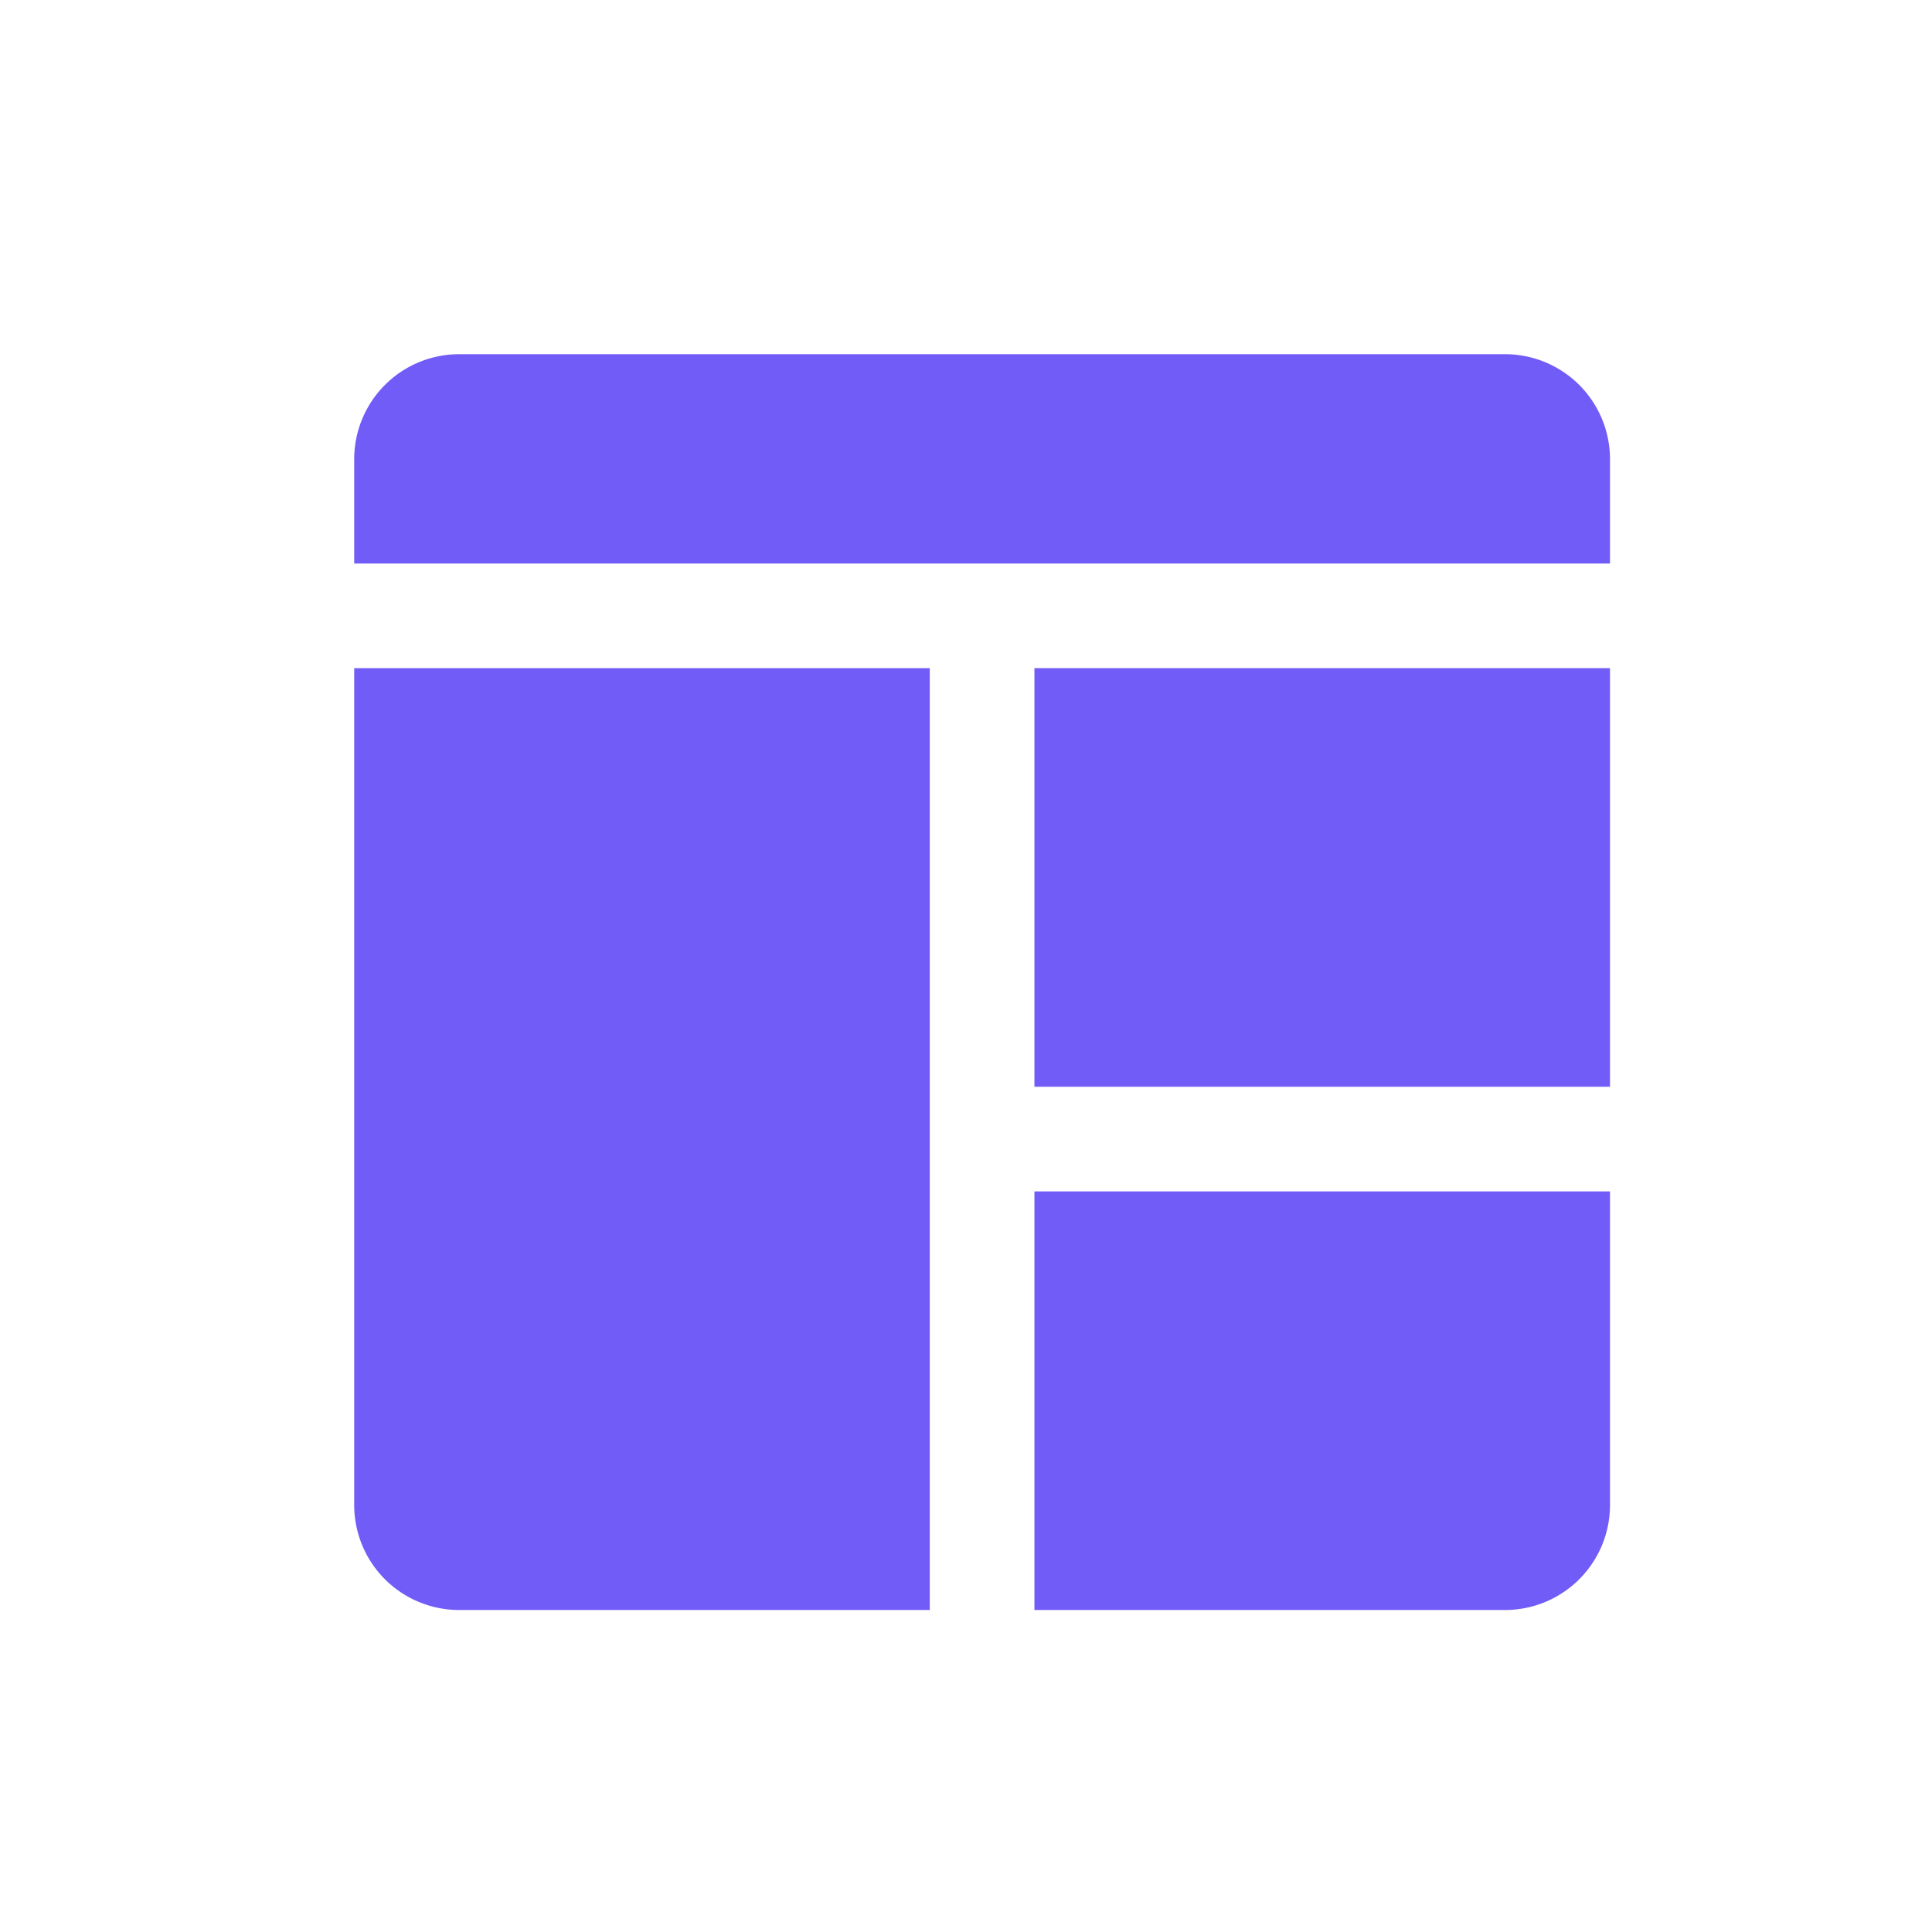 <svg xmlns="http://www.w3.org/2000/svg" width="60" height="60" viewBox="0 0 60 60">
  <g id="why_1" transform="translate(21514 11355)">
    <circle id="Ellipse_14173" data-name="Ellipse 14173" cx="30" cy="30" r="30" transform="translate(-21514 -11355)" fill="none"/>
    <g id="grid_7567959" transform="translate(-21513 -11354)">
      <path id="Path_463920" data-name="Path 463920" d="M27.875,30H10V56a3.259,3.259,0,0,0,3.25,3.25H27.875Z" transform="translate(0 -10.25)" fill="#725cf7"/>
      <path id="Path_463921" data-name="Path 463921" d="M53.333,30H71.208V43H53.333Z" transform="translate(-22.208 -10.25)" fill="#725cf7"/>
      <path id="Path_463922" data-name="Path 463922" d="M53.333,63.333v13H67.958a3.26,3.26,0,0,0,3.25-3.25v-9.75Z" transform="translate(-22.208 -27.333)" fill="#725cf7"/>
      <path id="Path_463923" data-name="Path 463923" d="M49,16.5V13.25A3.26,3.26,0,0,0,45.75,10H13.25A3.259,3.259,0,0,0,10,13.25V16.5H49Z" fill="#725cf7"/>
    </g>
  </g>
</svg>
